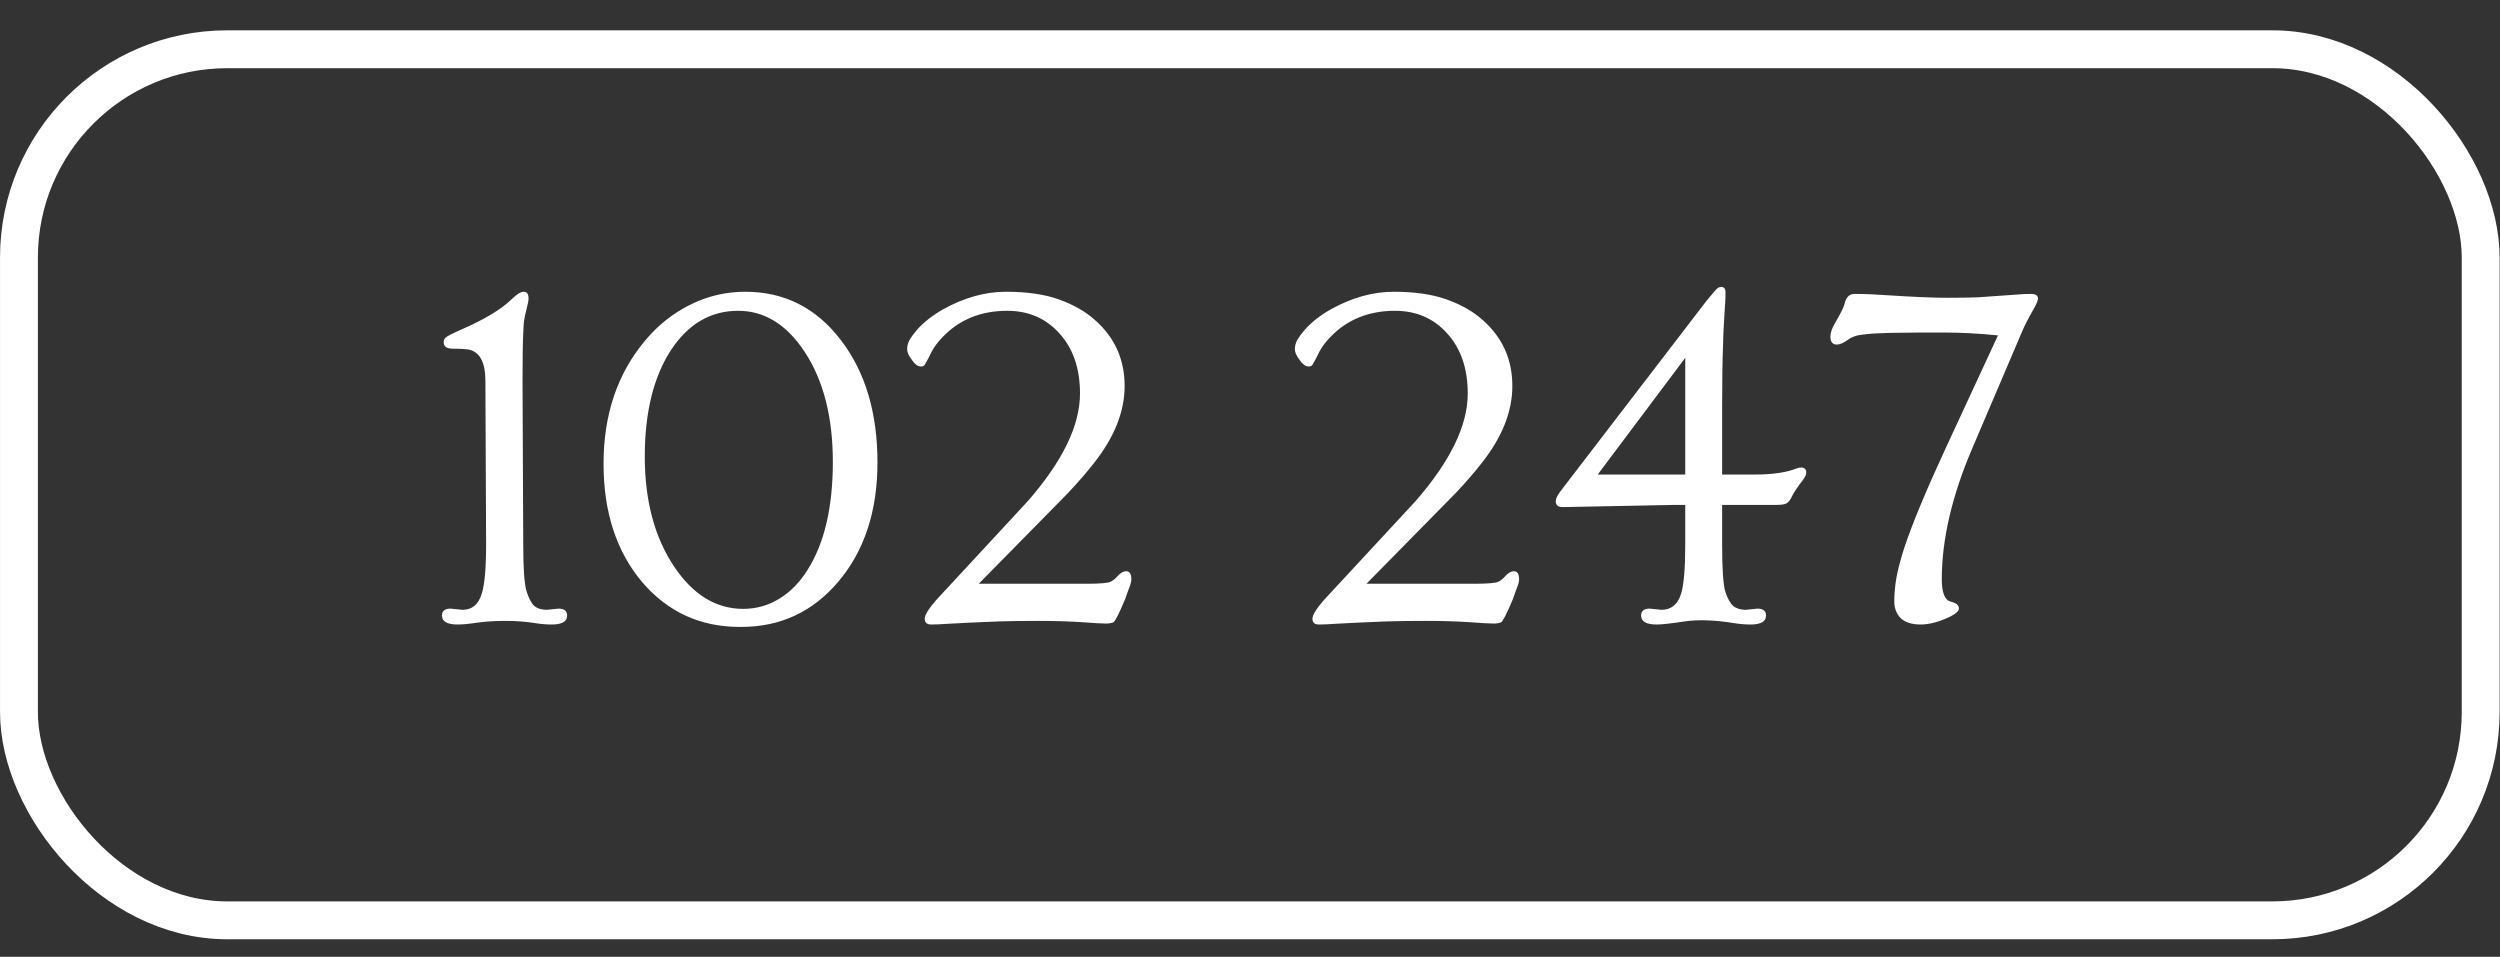 <?xml version="1.0" encoding="UTF-8"?> <svg xmlns="http://www.w3.org/2000/svg" width="81" height="31" viewBox="0 0 81 31" fill="none"><rect x="0" y="0" width="81" height="31" fill="#333333" stroke="none"/> <rect x="0.614" y="1.596" width="79.76" height="28.223" rx="6.749" stroke="white" stroke-width="1.227"></rect> <path d="M14.828 20.234C14.49 20.234 14.32 20.138 14.32 19.945C14.32 19.794 14.414 19.719 14.602 19.719L14.984 19.758C15.297 19.758 15.505 19.583 15.609 19.234C15.703 18.938 15.75 18.406 15.75 17.641L15.727 12.344C15.727 11.724 15.537 11.383 15.156 11.32C15.037 11.305 14.875 11.297 14.672 11.297C14.474 11.297 14.375 11.227 14.375 11.086C14.375 11.029 14.393 10.982 14.43 10.945C14.466 10.904 14.625 10.82 14.906 10.695C15.677 10.362 16.234 10.029 16.578 9.695C16.74 9.534 16.87 9.453 16.969 9.453C17.073 9.453 17.125 9.526 17.125 9.672C17.125 9.734 17.104 9.846 17.062 10.008C17.021 10.164 16.992 10.297 16.977 10.406C16.966 10.51 16.958 10.643 16.953 10.805C16.938 11.081 16.93 11.594 16.93 12.344L16.953 17.641C16.953 18.401 16.987 18.901 17.055 19.141C17.128 19.38 17.213 19.544 17.312 19.633C17.412 19.716 17.547 19.758 17.719 19.758L18.094 19.719C18.281 19.719 18.375 19.794 18.375 19.945C18.375 20.138 18.208 20.234 17.875 20.234C17.703 20.234 17.521 20.219 17.328 20.188C17.031 20.141 16.716 20.117 16.383 20.117C16.049 20.117 15.747 20.135 15.477 20.172C15.211 20.213 14.995 20.234 14.828 20.234ZM23.969 20.312C22.693 20.312 21.641 19.831 20.812 18.867C19.974 17.878 19.555 16.596 19.555 15.023C19.555 13.435 20.003 12.107 20.898 11.039C21.315 10.539 21.802 10.151 22.359 9.875C22.917 9.594 23.513 9.453 24.148 9.453C25.414 9.453 26.445 9.974 27.242 11.016C28.034 12.047 28.43 13.37 28.43 14.984C28.43 16.557 28.008 17.844 27.164 18.844C26.336 19.823 25.287 20.312 24.016 20.312H23.969ZM24.078 19.727C24.505 19.727 24.896 19.617 25.25 19.398C25.609 19.18 25.917 18.865 26.172 18.453C26.713 17.594 26.984 16.43 26.984 14.961C26.984 13.513 26.68 12.325 26.07 11.398C25.487 10.513 24.768 10.07 23.914 10.07C23.029 10.07 22.307 10.49 21.75 11.328C21.177 12.198 20.891 13.354 20.891 14.797C20.891 16.234 21.213 17.43 21.859 18.383C22.469 19.279 23.208 19.727 24.078 19.727ZM36.492 18.508C36.602 18.508 36.656 18.599 36.656 18.781C36.656 18.844 36.625 18.953 36.562 19.109L36.453 19.414C36.255 19.888 36.128 20.138 36.07 20.164C36.018 20.19 35.935 20.203 35.82 20.203C35.706 20.203 35.435 20.188 35.008 20.156C34.586 20.13 34.128 20.117 33.633 20.117C33.143 20.117 32.729 20.122 32.391 20.133C32.052 20.148 31.74 20.162 31.453 20.172C31.167 20.188 30.917 20.201 30.703 20.211C30.49 20.227 30.312 20.234 30.172 20.234C30.031 20.234 29.961 20.172 29.961 20.047C29.961 19.927 30.086 19.724 30.336 19.438L33.289 16.25C34.425 14.953 34.992 13.787 34.992 12.75C34.992 11.943 34.771 11.294 34.328 10.805C33.891 10.315 33.325 10.07 32.633 10.07C31.789 10.07 31.096 10.349 30.555 10.906C30.388 11.078 30.266 11.24 30.188 11.391C30.115 11.542 30.062 11.643 30.031 11.695C30.005 11.747 29.982 11.789 29.961 11.82C29.935 11.857 29.896 11.875 29.844 11.875C29.792 11.875 29.74 11.857 29.688 11.82C29.635 11.779 29.588 11.727 29.547 11.664C29.443 11.529 29.391 11.412 29.391 11.312C29.391 11.213 29.417 11.115 29.469 11.016C29.526 10.917 29.604 10.81 29.703 10.695C29.922 10.445 30.206 10.221 30.555 10.023C31.237 9.643 31.917 9.453 32.594 9.453C33.276 9.453 33.849 9.536 34.312 9.703C34.781 9.87 35.172 10.094 35.484 10.375C36.12 10.938 36.438 11.648 36.438 12.508C36.438 13.331 36.109 14.159 35.453 14.992C35.219 15.294 34.93 15.628 34.586 15.992L31.711 18.914H35.188C35.641 18.914 35.909 18.891 35.992 18.844C36.075 18.797 36.141 18.745 36.188 18.688C36.292 18.568 36.393 18.508 36.492 18.508ZM49.055 18.508C49.164 18.508 49.219 18.599 49.219 18.781C49.219 18.844 49.188 18.953 49.125 19.109L49.016 19.414C48.818 19.888 48.69 20.138 48.633 20.164C48.581 20.19 48.497 20.203 48.383 20.203C48.268 20.203 47.997 20.188 47.57 20.156C47.148 20.13 46.69 20.117 46.195 20.117C45.706 20.117 45.292 20.122 44.953 20.133C44.615 20.148 44.302 20.162 44.016 20.172C43.729 20.188 43.479 20.201 43.266 20.211C43.052 20.227 42.875 20.234 42.734 20.234C42.594 20.234 42.523 20.172 42.523 20.047C42.523 19.927 42.648 19.724 42.898 19.438L45.852 16.25C46.987 14.953 47.555 13.787 47.555 12.75C47.555 11.943 47.333 11.294 46.891 10.805C46.453 10.315 45.888 10.07 45.195 10.07C44.352 10.07 43.659 10.349 43.117 10.906C42.95 11.078 42.828 11.24 42.75 11.391C42.677 11.542 42.625 11.643 42.594 11.695C42.568 11.747 42.544 11.789 42.523 11.82C42.497 11.857 42.458 11.875 42.406 11.875C42.354 11.875 42.302 11.857 42.25 11.82C42.198 11.779 42.151 11.727 42.109 11.664C42.005 11.529 41.953 11.412 41.953 11.312C41.953 11.213 41.979 11.115 42.031 11.016C42.089 10.917 42.167 10.81 42.266 10.695C42.484 10.445 42.768 10.221 43.117 10.023C43.8 9.643 44.479 9.453 45.156 9.453C45.839 9.453 46.411 9.536 46.875 9.703C47.344 9.87 47.734 10.094 48.047 10.375C48.682 10.938 49 11.648 49 12.508C49 13.331 48.672 14.159 48.016 14.992C47.781 15.294 47.492 15.628 47.148 15.992L44.273 18.914H47.75C48.203 18.914 48.471 18.891 48.555 18.844C48.638 18.797 48.703 18.745 48.75 18.688C48.854 18.568 48.956 18.508 49.055 18.508ZM53.68 20.234C53.341 20.234 53.172 20.138 53.172 19.945C53.172 19.794 53.266 19.719 53.453 19.719L53.836 19.758C54.148 19.758 54.359 19.583 54.469 19.234C54.557 18.938 54.602 18.406 54.602 17.641V16.359H54.266L50.633 16.43C50.482 16.43 50.406 16.367 50.406 16.242C50.406 16.143 50.482 16.003 50.633 15.82L55.289 9.75C55.508 9.479 55.635 9.336 55.672 9.32C55.714 9.305 55.745 9.297 55.766 9.297C55.859 9.297 55.906 9.354 55.906 9.469C55.906 9.578 55.904 9.685 55.898 9.789C55.893 9.888 55.885 10 55.875 10.125C55.87 10.245 55.862 10.385 55.852 10.547C55.841 10.703 55.833 10.898 55.828 11.133C55.807 11.68 55.797 12.349 55.797 13.141V15.375H56.852C57.425 15.375 57.875 15.31 58.203 15.18C58.26 15.159 58.31 15.148 58.352 15.148C58.466 15.148 58.523 15.203 58.523 15.312C58.523 15.38 58.484 15.463 58.406 15.562C58.234 15.787 58.12 15.958 58.062 16.078C58.01 16.193 57.953 16.268 57.891 16.305C57.828 16.341 57.716 16.359 57.555 16.359H55.797V17.641C55.797 18.427 55.831 18.935 55.898 19.164C55.971 19.388 56.057 19.544 56.156 19.633C56.26 19.716 56.396 19.758 56.562 19.758L56.938 19.719C57.125 19.719 57.219 19.794 57.219 19.945C57.219 20.138 57.052 20.234 56.719 20.234C56.547 20.234 56.365 20.219 56.172 20.188C55.557 20.088 55.029 20.07 54.586 20.133C54.148 20.201 53.846 20.234 53.68 20.234ZM54.602 15.375V11.594L51.766 15.375H54.602ZM65.305 9.547C65.477 9.531 65.641 9.523 65.797 9.523C65.953 9.523 66.031 9.573 66.031 9.672C66.031 9.729 65.99 9.833 65.906 9.984C65.719 10.312 65.588 10.565 65.516 10.742L63.906 14.516C63.245 16.057 62.914 17.474 62.914 18.766C62.914 19.203 63.01 19.445 63.203 19.492C63.38 19.534 63.469 19.607 63.469 19.711C63.469 19.794 63.375 19.883 63.188 19.977C62.833 20.148 62.513 20.234 62.227 20.234C61.945 20.234 61.732 20.167 61.586 20.031C61.445 19.891 61.375 19.708 61.375 19.484C61.375 19.26 61.396 19.016 61.438 18.75C61.484 18.484 61.568 18.162 61.688 17.781C61.943 17.005 62.393 15.919 63.039 14.523L64.734 10.867C64.13 10.805 63.523 10.773 62.914 10.773C62.305 10.773 61.867 10.776 61.602 10.781C61.336 10.781 61.109 10.787 60.922 10.797C60.74 10.802 60.589 10.812 60.469 10.828C60.354 10.838 60.26 10.852 60.188 10.867C60.062 10.898 59.958 10.945 59.875 11.008C59.729 11.112 59.609 11.164 59.516 11.164C59.375 11.164 59.305 11.078 59.305 10.906C59.305 10.787 59.352 10.646 59.445 10.484C59.638 10.156 59.745 9.94 59.766 9.836C59.812 9.628 59.922 9.523 60.094 9.523C60.422 9.523 60.797 9.539 61.219 9.57C62.031 9.622 62.648 9.648 63.07 9.648C63.497 9.648 63.833 9.643 64.078 9.633C64.328 9.617 64.552 9.602 64.75 9.586C64.953 9.57 65.138 9.557 65.305 9.547Z" fill="white"></path> </svg> 